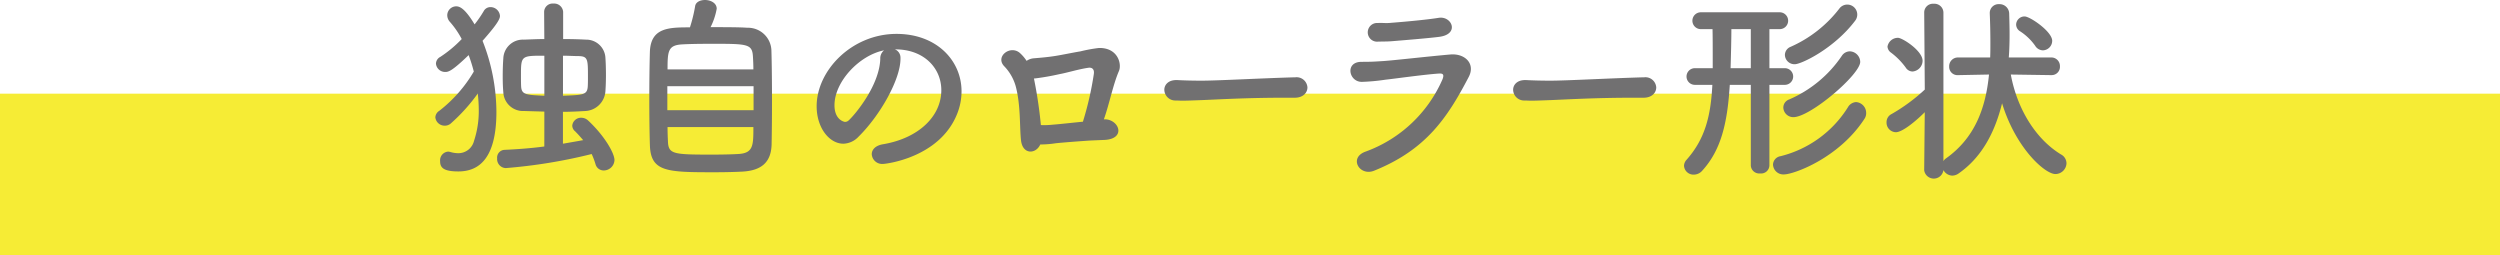 <svg xmlns="http://www.w3.org/2000/svg" width="376.323" height="38.432" viewBox="0 0 376.323 38.432"><g transform="translate(-1006.883 -1648.597)"><rect width="376.323" height="24.332" transform="translate(1006.883 1662.696)" fill="#f6ec35" style="mix-blend-mode:multiply;isolation:isolate"/><path d="M1074.738,1667.185a1.329,1.329,0,0,1-.892.329,1.408,1.408,0,0,1-1.433-1.253,1.236,1.236,0,0,1,.6-.985,20.8,20.8,0,0,0,5.191-5.908,23.656,23.656,0,0,0-.776-2.476c-2.564,2.476-3.072,2.536-3.52,2.536a1.376,1.376,0,0,1-1.4-1.253,1.184,1.184,0,0,1,.654-1.014,18.226,18.226,0,0,0,3.223-2.686,13.236,13.236,0,0,0-1.761-2.566,1.5,1.5,0,0,1-.416-1.015,1.356,1.356,0,0,1,1.343-1.343c.535,0,1.311.3,2.773,2.716a17.6,17.6,0,0,0,1.375-2,1.139,1.139,0,0,1,1.014-.6,1.433,1.433,0,0,1,1.43,1.314c0,.358-.148.984-2.624,3.76a29.346,29.346,0,0,1,2.089,10.681c0,7.072-2.656,8.982-5.729,8.982-2.328,0-2.746-.627-2.746-1.552a1.313,1.313,0,0,1,1.194-1.432,1.435,1.435,0,0,1,.358.06,4.259,4.259,0,0,0,1.163.178,2.431,2.431,0,0,0,2.389-1.85,14.334,14.334,0,0,0,.715-4.684,23.3,23.3,0,0,0-.149-2.447A26.967,26.967,0,0,1,1074.738,1667.185Zm14.085-1.79c-1.075-.029-2.119-.06-3.043-.089a2.967,2.967,0,0,1-3.133-2.835c-.061-.656-.09-1.491-.09-2.357,0-.955.029-1.939.09-2.715a2.939,2.939,0,0,1,3.072-2.835c.956-.029,2.029-.089,3.1-.089l-.029-4.088a1.277,1.277,0,0,1,1.4-1.253,1.35,1.35,0,0,1,1.462,1.253v4.088c1.163,0,2.328.029,3.433.089a2.884,2.884,0,0,1,2.924,2.626c.058.776.087,1.731.087,2.716,0,.865-.029,1.729-.087,2.505a3.192,3.192,0,0,1-3.075,2.9c-1.044.06-2.177.119-3.311.119v4.8q1.566-.268,3.043-.537c-.357-.418-.747-.866-1.223-1.343a1.122,1.122,0,0,1-.419-.835,1.322,1.322,0,0,1,1.375-1.193,1.5,1.5,0,0,1,1.014.417c2.416,2.238,3.968,4.893,3.968,5.968a1.633,1.633,0,0,1-1.611,1.551,1.276,1.276,0,0,1-1.255-.984,11.7,11.7,0,0,0-.567-1.492A79.206,79.206,0,0,1,1083,1673.9a1.353,1.353,0,0,1-1.282-1.462,1.163,1.163,0,0,1,1.1-1.284c1.942-.09,4-.238,6-.507Zm0-8.413c-3.491,0-3.52,0-3.52,2.983,0,.6,0,1.223.029,1.7.091,1.193.777,1.223,3.491,1.343Zm2.805,6.027c3.014-.12,3.639-.12,3.729-1.374.029-.417.029-.924.029-1.431,0-2.655,0-3.133-1.4-3.163-.717,0-1.552-.059-2.357-.059Z" fill="#717071"/><path d="M1119.361,1652.775a3.534,3.534,0,0,1,3.642,3.4c.058,1.91.09,4.924.09,7.818,0,2.476-.032,4.894-.061,6.385-.09,2.775-1.671,3.939-4.563,4.058-1.166.059-2.628.09-4.09.09-7.13,0-9.548-.06-9.667-4.088-.058-1.791-.09-4.327-.09-6.893,0-2.6.032-5.222.09-7.191.148-3.61,2.866-3.639,6.028-3.639a22.829,22.829,0,0,0,.776-3.164c.088-.655.776-.954,1.491-.954.835,0,1.762.447,1.762,1.313a9.982,9.982,0,0,1-.927,2.775C1115.99,1652.685,1118.2,1652.685,1119.361,1652.775Zm.956,8.8h-12.98v3.611h12.98Zm-.029-2.536c0-.686-.032-1.313-.061-1.82-.09-2.029-.744-2.029-6.234-2.029-1.762,0-3.462.03-4.418.089-2.119.119-2.207.985-2.207,3.76Zm-12.92,8.683c0,.8.03,1.551.059,2.118.061,1.97.776,2.03,6.624,2.03,1.462,0,2.956-.031,3.938-.09,2.3-.12,2.3-1.284,2.3-4.058Z" fill="#717071"/><path d="M1148.58,1662.173c0-3.312-2.6-6.146-6.923-6.146h-.059a1.348,1.348,0,0,1,.835,1.253v.149c0,3.132-3.073,8.563-6.357,11.785a3.226,3.226,0,0,1-2.235,1.015c-2.119,0-4.029-2.387-4.029-5.639,0-5.4,5.311-10.891,12.025-10.891,6.025,0,9.786,4,9.786,8.653a9.132,9.132,0,0,1-.657,3.371c-2.624,6.624-10.742,7.55-11.158,7.55a1.567,1.567,0,0,1-1.7-1.462c0-.657.506-1.283,1.639-1.492C1145.179,1669.423,1148.58,1666.082,1148.58,1662.173Zm-8.624-6c-3.729.746-7.458,4.715-7.458,8.265,0,2.238,1.491,2.507,1.581,2.507a.8.8,0,0,0,.567-.238c.9-.807,4.624-5.222,4.744-9.25A1.544,1.544,0,0,1,1139.956,1656.175Z" fill="#717071"/><path d="M1173.352,1666.559c2.061.179,2.985,2.924-.177,3.1-.776.03-1.372.059-2.148.09-1.375.089-4.209.3-5.252.417a15.857,15.857,0,0,1-2.3.18c-.655,1.462-2.625,1.551-2.893-.568-.238-2.029-.031-5.31-.805-8.2a7.085,7.085,0,0,0-1.761-3.043c-1.343-1.462.985-3.222,2.415-1.939a6.1,6.1,0,0,1,.986,1.163,2.212,2.212,0,0,1,1.1-.388c1.075-.089,2.148-.179,3.253-.358s2.656-.507,3.758-.686a22.316,22.316,0,0,1,2.776-.507c2.865-.06,3.461,2.417,3.014,3.46-.9,2.09-1.4,4.805-2.268,7.281Zm-10.83-6.146a67.46,67.46,0,0,1,1.044,7.011,11.9,11.9,0,0,0,1.79-.06c.866-.059,2.985-.3,4.537-.447a47.989,47.989,0,0,0,1.64-7.161c.119-.745-.268-1.045-.835-.955-1.462.21-3.162.746-4.328.955a36.9,36.9,0,0,1-3.758.657Z" fill="#717071"/><path d="M1201.75,1663.307H1200.2c-5.7,0-10.057.268-12.414.358-1.549.06-2.357.089-2.953.089-.358,0-.625-.029-.954-.029a1.653,1.653,0,0,1-1.732-1.612c0-.745.6-1.462,1.791-1.462h.18c1.1.06,2.415.089,3.61.089,2.447,0,8.83-.357,14.082-.507h.061a1.636,1.636,0,0,1,1.82,1.523c0,.775-.628,1.551-1.91,1.551Z" fill="#717071"/><path d="M1213.74,1674.288c-2.206.9-3.878-1.941-1.311-2.865a20.117,20.117,0,0,0,11.606-10.921c.238-.656.09-.865-.506-.836-2.3.15-6.656.776-8.086.926a29.727,29.727,0,0,1-3.552.328c-1.97.029-2.595-3.014-.061-3.014,1.523,0,1.881-.03,3.285-.119,1.462-.09,6.624-.686,10.053-.985,2.209-.208,3.849,1.373,2.805,3.371C1224.721,1666.409,1221.5,1671.154,1213.74,1674.288Zm2.985-19.515c-.985.09-1.134.06-2.386.09a1.408,1.408,0,1,1-.091-2.805c1.1-.03,1.195.06,2.09-.03,1.52-.119,5.04-.417,7.1-.746,2-.328,3.221,2.477.058,2.865C1221.887,1654.356,1217.8,1654.684,1216.725,1654.773Z" fill="#717071"/><path d="M1254.258,1663.307h-1.552c-5.7,0-10.057.268-12.414.358-1.55.06-2.357.089-2.953.089-.358,0-.625-.029-.954-.029a1.651,1.651,0,0,1-1.732-1.612c0-.745.6-1.462,1.79-1.462h.181c1.1.06,2.415.089,3.61.089,2.447,0,8.83-.357,14.082-.507h.061a1.635,1.635,0,0,1,1.819,1.523c0,.775-.627,1.551-1.909,1.551Z" fill="#717071"/><path d="M1270.43,1661.368h-3.163c-.357,5.788-1.313,9.786-4.118,12.889a1.7,1.7,0,0,1-1.282.626,1.427,1.427,0,0,1-1.491-1.312,1.4,1.4,0,0,1,.386-.926c2.776-3.131,3.642-6.563,3.881-11.277h-2.6a1.254,1.254,0,1,1,0-2.507h2.654v-1.79c0-1.462,0-2.924-.029-4.088h-1.762a1.268,1.268,0,0,1,0-2.536h11.877a1.268,1.268,0,0,1,0,2.536h-1.552v5.878h2.357a1.254,1.254,0,0,1,0,2.507h-2.357v12.144a1.251,1.251,0,0,1-1.4,1.193,1.268,1.268,0,0,1-1.4-1.193Zm0-8.385h-2.924c0,1.521-.059,3.759-.119,5.878h3.043Zm4.984,21.871a1.555,1.555,0,0,1-1.642-1.492,1.333,1.333,0,0,1,1.134-1.253,16.717,16.717,0,0,0,10.144-7.37,1.519,1.519,0,0,1,1.223-.776,1.637,1.637,0,0,1,1.523,1.641,1.49,1.49,0,0,1-.27.9C1283.707,1672.378,1276.905,1674.854,1275.414,1674.854Zm1.431-8.623a1.5,1.5,0,0,1-1.521-1.462,1.3,1.3,0,0,1,.864-1.194,18.309,18.309,0,0,0,7.937-6.564,1.467,1.467,0,0,1,1.224-.686,1.628,1.628,0,0,1,1.552,1.581C1286.9,1659.816,1279.382,1666.231,1276.845,1666.231Zm.209-7.967a1.44,1.44,0,0,1-1.491-1.4,1.334,1.334,0,0,1,.866-1.222,18.869,18.869,0,0,0,7.31-5.729,1.5,1.5,0,0,1,1.192-.628,1.507,1.507,0,0,1,1.194,2.448C1282.963,1655.907,1278.039,1658.264,1277.054,1658.264Z" fill="#717071"/><path d="M1315.654,1659.906l-6.086-.09c.953,5.162,3.729,9.7,7.548,12.024a1.524,1.524,0,0,1,.834,1.343,1.677,1.677,0,0,1-1.671,1.612c-1.581,0-5.967-3.91-8.025-10.653-1.1,4.446-3.1,8.205-6.624,10.622a1.715,1.715,0,0,1-.866.269,1.586,1.586,0,0,1-1.343-.836v.031a1.461,1.461,0,0,1-2.892,0l.087-8.743c-1.282,1.283-3.34,3.014-4.354,3.014a1.44,1.44,0,0,1-1.4-1.492,1.359,1.359,0,0,1,.776-1.253,27.106,27.106,0,0,0,4.982-3.671l-.087-11.606a1.314,1.314,0,0,1,1.43-1.314,1.356,1.356,0,0,1,1.462,1.314v22.378a1.269,1.269,0,0,1,.389-.417c4.325-3.074,5.967-7.52,6.473-12.622l-4.624.09h-.058a1.243,1.243,0,0,1-1.314-1.283,1.314,1.314,0,0,1,1.372-1.374h4.8c.03-.745.03-1.491.03-2.238,0-1.431-.03-2.864-.091-4.355v-.06a1.322,1.322,0,0,1,1.4-1.373,1.45,1.45,0,0,1,1.523,1.433c.029,1.045.058,2.059.058,3.1,0,1.164-.029,2.328-.119,3.49h6.386a1.292,1.292,0,0,1,1.314,1.343,1.244,1.244,0,0,1-1.285,1.314Zm-21.9-1.135a10.6,10.6,0,0,0-2.238-2.267,1.177,1.177,0,0,1-.509-.9,1.589,1.589,0,0,1,1.582-1.313c.656,0,3.7,1.939,3.7,3.461a1.651,1.651,0,0,1-1.521,1.611A1.246,1.246,0,0,1,1293.753,1658.771Zm19.483-3.282a8.327,8.327,0,0,0-2.267-2.178,1.205,1.205,0,0,1-.6-1.014,1.262,1.262,0,0,1,1.282-1.224c.8,0,4.147,2.268,4.147,3.671a1.445,1.445,0,0,1-1.4,1.431A1.41,1.41,0,0,1,1313.236,1655.489Z" fill="#717071"/></g></svg>